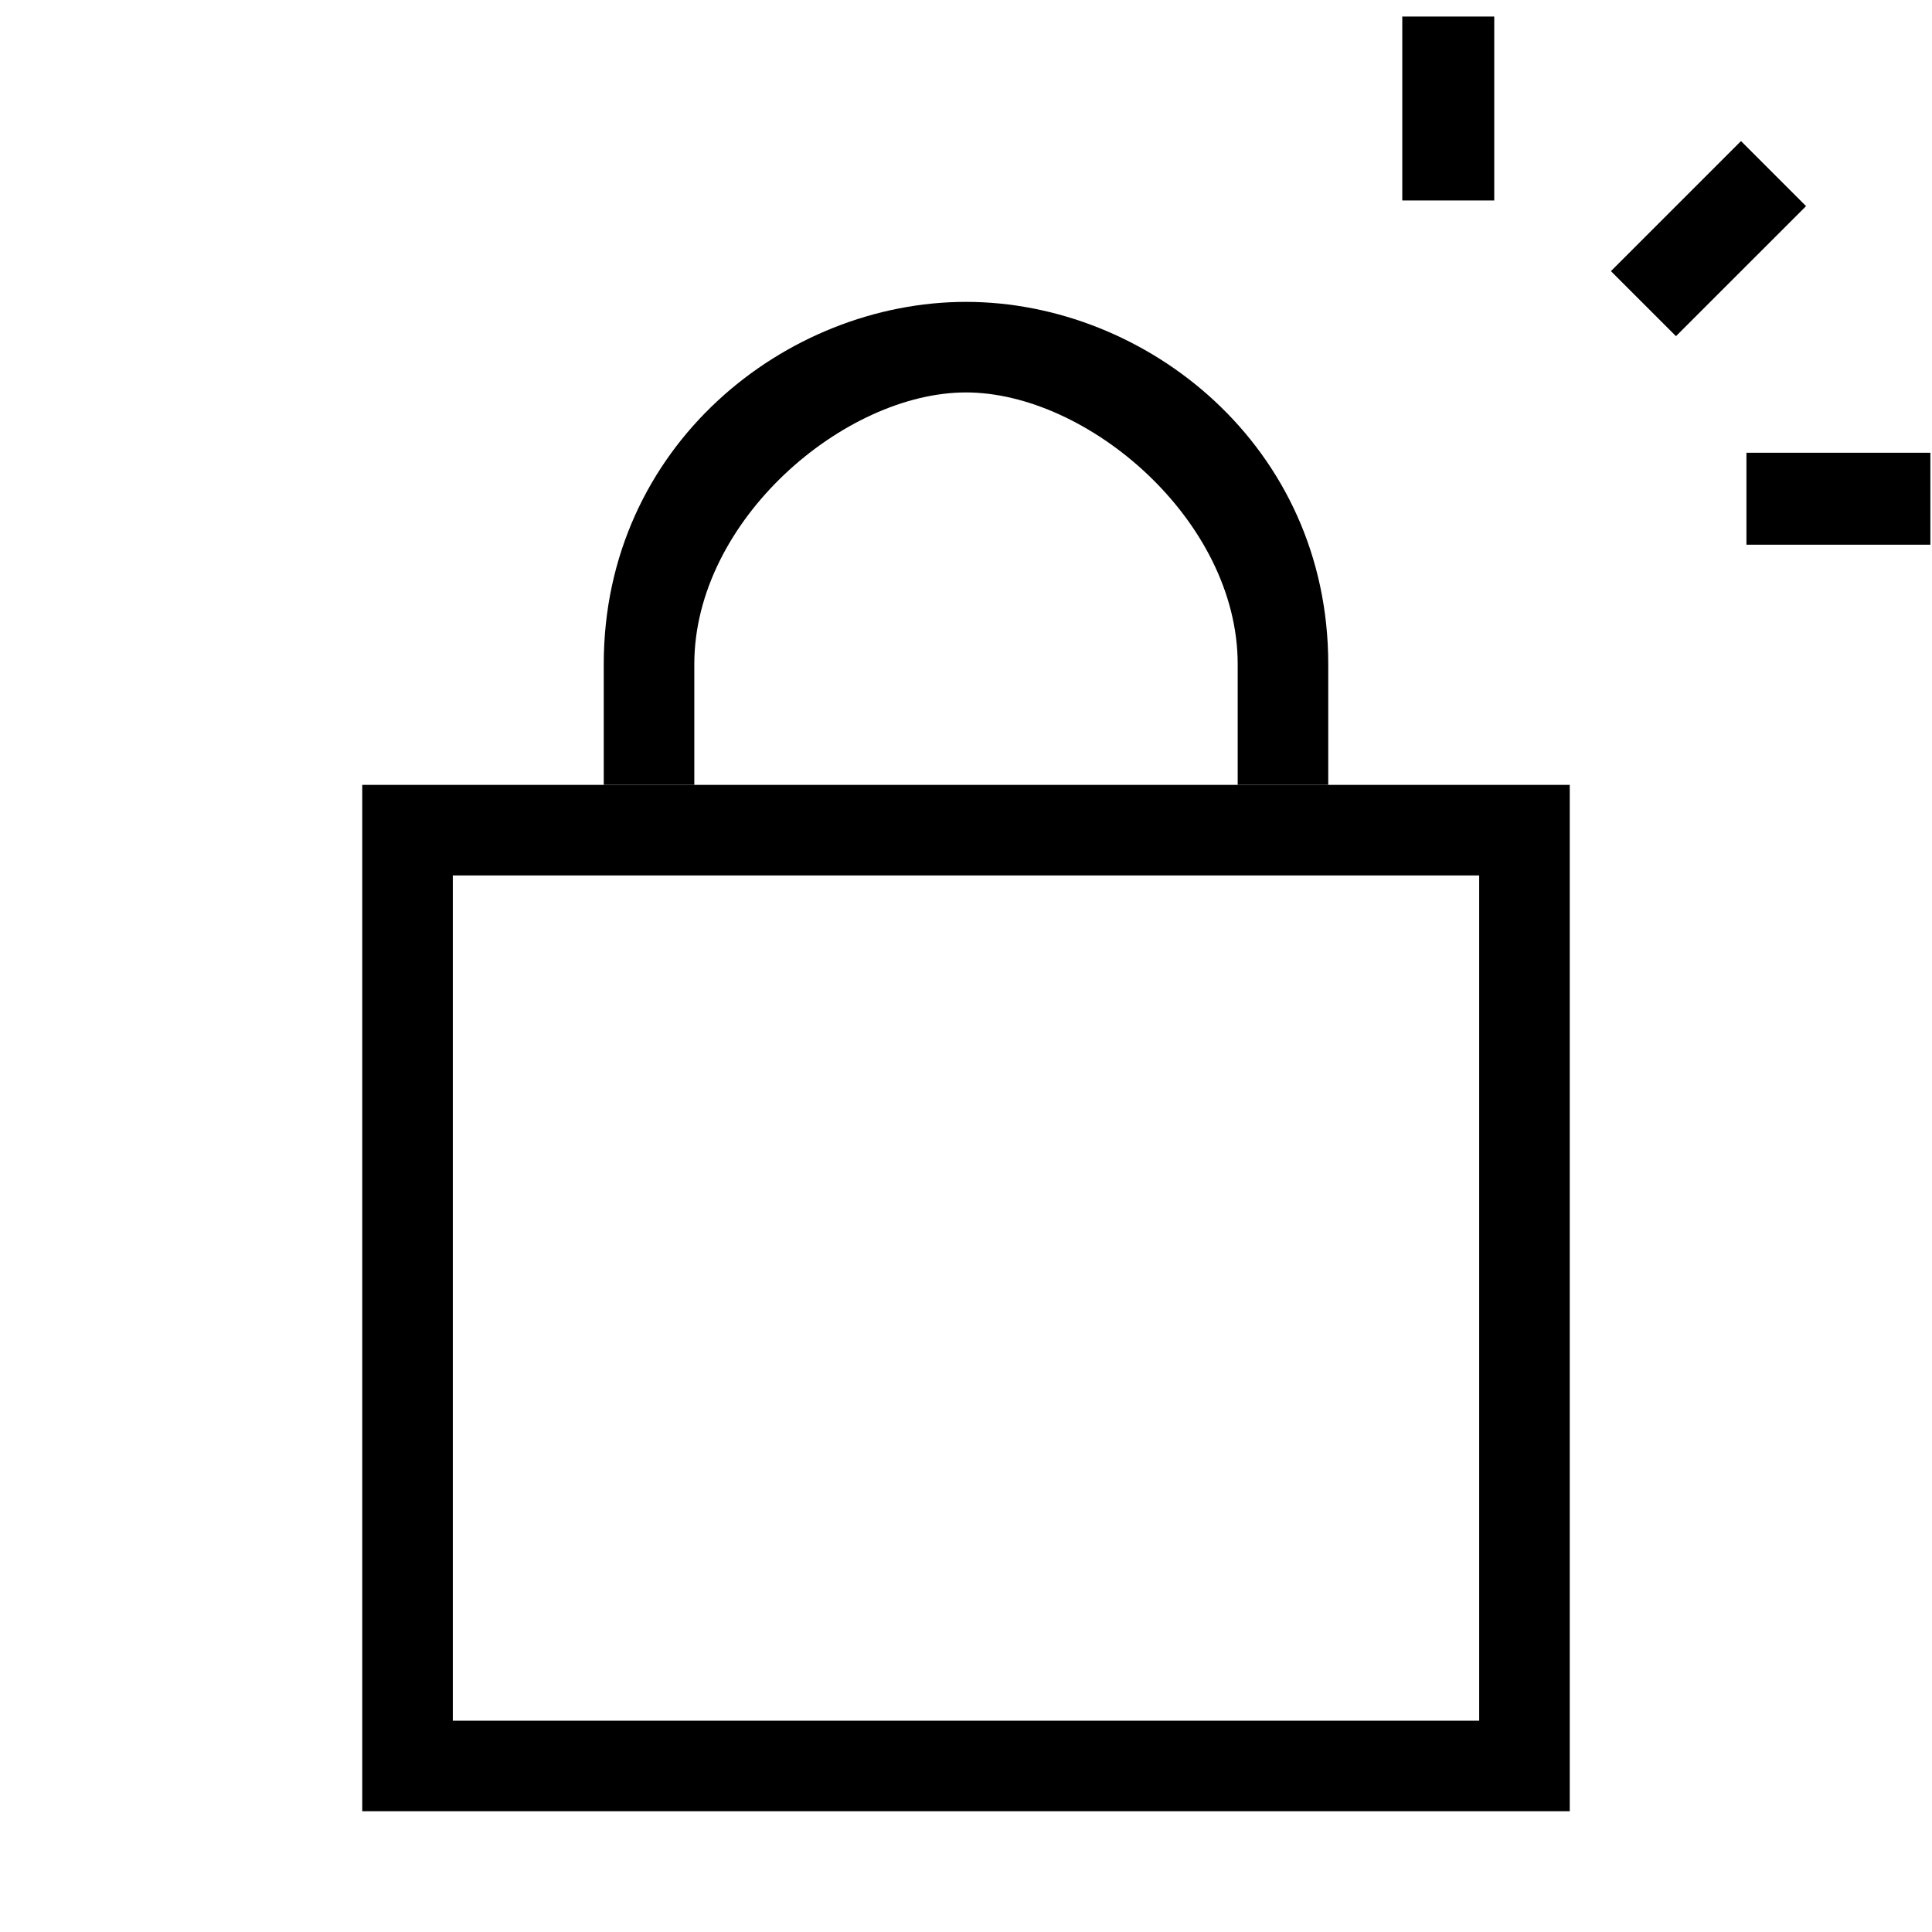 <svg width="64" height="64" viewBox="0 0 64 64" fill="none" xmlns="http://www.w3.org/2000/svg">
<g clip-path="url(#clip0_3035_38918)">
<path fill-rule="evenodd" clip-rule="evenodd" d="M49 29H15V57H49V29ZM12 26V60H52V26H12Z" fill="black"/>
<path fill-rule="evenodd" clip-rule="evenodd" d="M32 13C27.972 13 23 17.232 23 22L23 26L20 26L20 22C20 14.768 26.028 10 32 10C37.972 10 44 14.768 44 22V25.999L41 26V22C41 17.232 36.028 13 32 13Z" fill="black"/>
<path d="M57.673 4.673L59.828 6.828L55.519 11.136L53.364 8.982L57.673 4.673Z" fill="black"/>
<path d="M57.853 14.998L63.946 14.998L63.946 18.044L57.853 18.044L57.853 14.998Z" fill="black"/>
<path d="M46.452 0.548L49.499 0.548L49.499 6.641L46.452 6.641L46.452 0.548Z" fill="black"/>
</g>
<defs>
<clipPath id="clip0_3035_38918">
<rect width="64" height="64" fill="white"/>
</clipPath>
</defs>
</svg>
